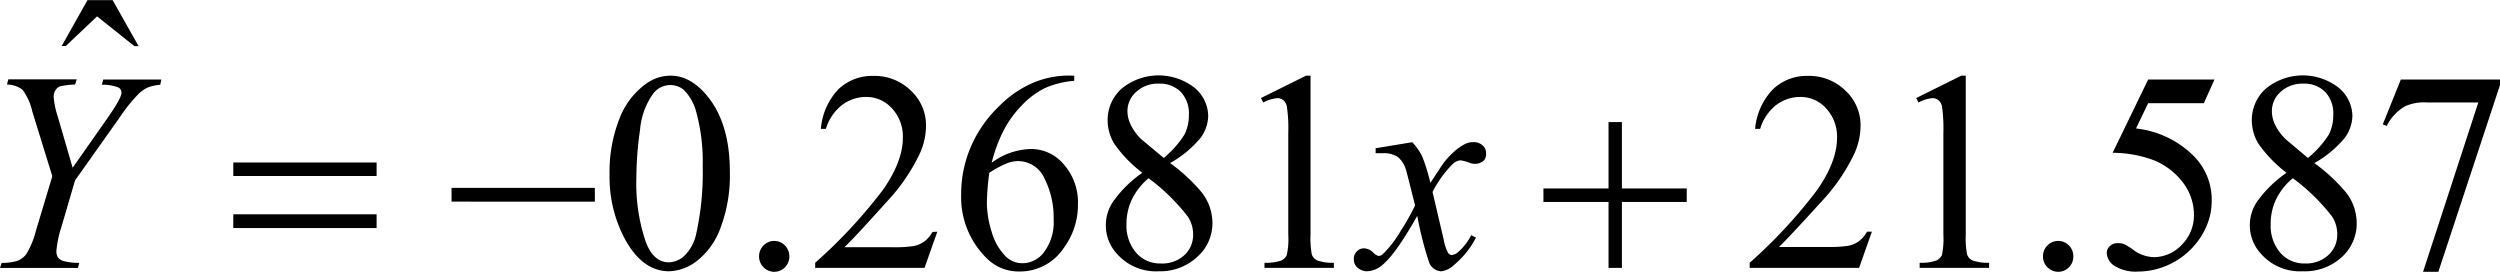 <svg xmlns="http://www.w3.org/2000/svg" xmlns:xlink="http://www.w3.org/1999/xlink" viewBox="0 0 390.93 42.5"><defs><clipPath id="clip-path" transform="translate(-8.82 -10.98)"><rect x="0.01" width="408.33" height="62.94" fill="none"/></clipPath><clipPath id="clip-path-2" transform="translate(-8.82 -10.98)"><polygon points="1 64 409 64 409 0.98 1 0.98 1 64 1 64" fill="none"/></clipPath></defs><title>ecuacion_29</title><g id="Capa_2" data-name="Capa 2"><g id="Capa_6" data-name="Capa 6"><g clip-path="url(#clip-path-2)"><path d="M104.14,38.32a22.65,22.65,0,0,1,1.5-8.67,12,12,0,0,1,4-5.42,6.63,6.63,0,0,1,4-1.42c2.22,0,4.21,1.16,6,3.46q3.32,4.28,3.31,11.6a23.21,23.21,0,0,1-1.45,8.71,11.53,11.53,0,0,1-3.7,5.2,7.49,7.49,0,0,1-4.35,1.62q-4.14,0-6.89-5A20.52,20.52,0,0,1,104.14,38.32Zm4.19.55a28.17,28.17,0,0,0,1.47,9.92Q111,52,113.43,52A3.73,3.73,0,0,0,115.82,51a6.76,6.76,0,0,0,1.88-3.52,44,44,0,0,0,1-10.54,29.11,29.11,0,0,0-1-8.41,7.53,7.53,0,0,0-2-3.54,3.29,3.29,0,0,0-2.12-.71A3.36,3.36,0,0,0,111,25.57a11.25,11.25,0,0,0-2.09,5.67A53.65,53.65,0,0,0,108.33,38.87Z" transform="translate(-8.82 -10.98)"/><path d="M129.88,48.66a2.27,2.27,0,0,1,1.69.71,2.46,2.46,0,0,1,0,3.41,2.35,2.35,0,0,1-3.35,0,2.36,2.36,0,0,1-.7-1.71,2.33,2.33,0,0,1,.7-1.71A2.25,2.25,0,0,1,129.88,48.66Z" transform="translate(-8.82 -10.98)"/><path d="M155.39,47.21l-2,5.66H136.29v-.8A78.25,78.25,0,0,0,146.9,40.65Q150,36.21,150,32.54a6.45,6.45,0,0,0-1.69-4.6,5.33,5.33,0,0,0-4-1.8,6.21,6.21,0,0,0-3.83,1.27,7.41,7.41,0,0,0-2.51,3.72h-.79A10.21,10.21,0,0,1,139.86,25a7.62,7.62,0,0,1,5.52-2.15,8.06,8.06,0,0,1,5.88,2.31,7.34,7.34,0,0,1,2.36,5.43,10.55,10.55,0,0,1-1,4.47,29.38,29.38,0,0,1-5.12,7.45q-5.31,5.91-6.64,7.13h7.56a19.52,19.52,0,0,0,3.23-.18,4.17,4.17,0,0,0,1.68-.7,4.64,4.64,0,0,0,1.3-1.51Z" transform="translate(-8.82 -10.98)"/><path d="M176.8,22.81v.81a14,14,0,0,0-4.6,1.14,12.71,12.71,0,0,0-3.52,2.62,16.45,16.45,0,0,0-2.88,3.92,23.63,23.63,0,0,0-1.91,5.13,10.71,10.71,0,0,1,6.16-2.15,6.68,6.68,0,0,1,5.15,2.44A9,9,0,0,1,177.38,43a11.25,11.25,0,0,1-2.2,6.73,8.21,8.21,0,0,1-7,3.7,7,7,0,0,1-5-2,13.35,13.35,0,0,1-4.06-10.08,18.56,18.56,0,0,1,1.56-7.52,19.47,19.47,0,0,1,4.45-6.32,16.61,16.61,0,0,1,5.54-3.71,14.51,14.51,0,0,1,4.93-1ZM163.52,38a39.14,39.14,0,0,0-.38,4.73,15.23,15.23,0,0,0,.76,4.53,8.84,8.84,0,0,0,2.25,3.88,3.74,3.74,0,0,0,2.64,1,4.23,4.23,0,0,0,3.32-1.78,7.79,7.79,0,0,0,1.47-5.08,13.53,13.53,0,0,0-1.45-6.43A4.52,4.52,0,0,0,168,36.17a5,5,0,0,0-1.74.35A16.52,16.52,0,0,0,163.52,38Z" transform="translate(-8.82 -10.98)"/><path d="M187.45,38a20.33,20.33,0,0,1-4.43-4.6,7.2,7.2,0,0,1-1-3.61,6.56,6.56,0,0,1,2.18-4.94,9.12,9.12,0,0,1,11.42-.14,5.83,5.83,0,0,1,2.13,4.41,6,6,0,0,1-1.15,3.36,16.71,16.71,0,0,1-4.81,4,27.31,27.31,0,0,1,5,4.65,7.81,7.81,0,0,1,1.62,4.67,7,7,0,0,1-2.33,5.31A8.5,8.5,0,0,1,190,53.4a8.11,8.11,0,0,1-6.43-2.63,6.6,6.6,0,0,1-.54-8.48A18.5,18.5,0,0,1,187.45,38Zm1,.83a10.06,10.06,0,0,0-2.62,3.31,8.85,8.85,0,0,0-.86,3.87,6.5,6.5,0,0,0,1.51,4.49,4.91,4.91,0,0,0,3.83,1.68A5.12,5.12,0,0,0,194,50.9a4.27,4.27,0,0,0,1.39-3.22,5,5,0,0,0-.81-2.8A30.63,30.63,0,0,0,188.45,38.87Zm2.35-3.15A15.5,15.5,0,0,0,194.05,32a6.79,6.79,0,0,0,.68-3.07,4.89,4.89,0,0,0-1.26-3.57,4.6,4.6,0,0,0-3.44-1.3,4.94,4.94,0,0,0-3.54,1.29,4,4,0,0,0-1.37,3,5,5,0,0,0,.57,2.26,8,8,0,0,0,1.61,2.15Z" transform="translate(-8.82 -10.98)"/><path d="M206,26.31l7.05-3.5h.7V47.68a13.93,13.93,0,0,0,.2,3.09,1.61,1.61,0,0,0,.85.93,7,7,0,0,0,2.6.37v.8H206.55v-.8a7.25,7.25,0,0,0,2.65-.36,1.73,1.73,0,0,0,.83-.84,11.54,11.54,0,0,0,.24-3.19V31.79a22.76,22.76,0,0,0-.22-4.13,1.7,1.7,0,0,0-.54-1,1.43,1.43,0,0,0-.95-.33,5.62,5.62,0,0,0-2.2.68Z" transform="translate(-8.82 -10.98)"/><path d="M301.53,47.21l-2,5.66H282.42v-.8A77.69,77.69,0,0,0,293,40.65q3.08-4.44,3.08-8.11a6.49,6.49,0,0,0-1.69-4.6,5.35,5.35,0,0,0-4-1.8,6.21,6.21,0,0,0-3.83,1.27,7.39,7.39,0,0,0-2.5,3.72h-.79A10.21,10.21,0,0,1,286,25a7.6,7.6,0,0,1,5.52-2.15,8.09,8.09,0,0,1,5.88,2.31,7.34,7.34,0,0,1,2.36,5.43,10.7,10.7,0,0,1-1,4.47,29.38,29.38,0,0,1-5.12,7.45Q288.3,48.38,287,49.6h7.56a19.61,19.61,0,0,0,3.23-.18,4.17,4.17,0,0,0,1.68-.7,4.76,4.76,0,0,0,1.3-1.51Z" transform="translate(-8.82 -10.98)"/><path d="M308.46,26.31l7.05-3.5h.7V47.68a13.08,13.08,0,0,0,.21,3.09,1.56,1.56,0,0,0,.84.93,7,7,0,0,0,2.6.37v.8H309v-.8a7.22,7.22,0,0,0,2.64-.36,1.8,1.8,0,0,0,.84-.84,12.19,12.19,0,0,0,.23-3.19V31.79a24.18,24.18,0,0,0-.21-4.13,1.71,1.71,0,0,0-.55-1,1.43,1.43,0,0,0-.95-.33,5.58,5.58,0,0,0-2.19.68Z" transform="translate(-8.82 -10.98)"/><path d="M330.66,48.66a2.27,2.27,0,0,1,1.69.71,2.38,2.38,0,0,1,.68,1.7,2.35,2.35,0,0,1-.69,1.71,2.35,2.35,0,0,1-3.35,0,2.32,2.32,0,0,1-.7-1.71,2.29,2.29,0,0,1,.7-1.71A2.25,2.25,0,0,1,330.66,48.66Z" transform="translate(-8.82 -10.98)"/><path d="M355.1,23.42l-1.66,3.7h-8.71l-1.9,3.95a15.07,15.07,0,0,1,9,4.28,9.66,9.66,0,0,1,2.84,6.95,10,10,0,0,1-.93,4.3A11.44,11.44,0,0,1,351.37,50a11.8,11.8,0,0,1-3.14,2.24,11.38,11.38,0,0,1-5,1.2,6.33,6.33,0,0,1-3.79-.9,2.54,2.54,0,0,1-1.18-2,1.43,1.43,0,0,1,.49-1.08A1.73,1.73,0,0,1,340,49a2.44,2.44,0,0,1,1,.17,8.33,8.33,0,0,1,1.42.89,5.61,5.61,0,0,0,3.24,1.13A6,6,0,0,0,350,49.24a6.42,6.42,0,0,0,1.89-4.68,8.28,8.28,0,0,0-1.69-5A10.81,10.81,0,0,0,345.52,36a18.62,18.62,0,0,0-6.34-1.13l5.55-11.45Z" transform="translate(-8.82 -10.98)"/><path d="M366.37,38a20.56,20.56,0,0,1-4.43-4.6,7.2,7.2,0,0,1-1-3.61,6.6,6.6,0,0,1,2.18-4.94,9.12,9.12,0,0,1,11.42-.14,5.83,5.83,0,0,1,2.13,4.41,6,6,0,0,1-1.15,3.36,16.78,16.78,0,0,1-4.8,4,27.51,27.51,0,0,1,5,4.65,7.81,7.81,0,0,1,1.62,4.67A7.05,7.05,0,0,1,375,51.19a8.52,8.52,0,0,1-6.11,2.21,8.09,8.09,0,0,1-6.42-2.63,6.58,6.58,0,0,1-.55-8.48A18.69,18.69,0,0,1,366.37,38Zm1,.83a10,10,0,0,0-2.63,3.31,8.84,8.84,0,0,0-.85,3.87,6.5,6.5,0,0,0,1.5,4.49,4.92,4.92,0,0,0,3.83,1.68,5.16,5.16,0,0,0,3.7-1.32,4.3,4.3,0,0,0,1.38-3.22,5,5,0,0,0-.81-2.8A30.8,30.8,0,0,0,367.38,38.87Zm2.34-3.15A15.5,15.5,0,0,0,373,32a6.79,6.79,0,0,0,.68-3.07,4.89,4.89,0,0,0-1.26-3.57,4.57,4.57,0,0,0-3.43-1.3,5,5,0,0,0-3.55,1.29,4,4,0,0,0-1.36,3,4.93,4.93,0,0,0,.56,2.26,8.17,8.17,0,0,0,1.61,2.15Z" transform="translate(-8.82 -10.98)"/><path d="M384.24,23.42h15.52v.83l-9.65,29.23h-2.39L396.36,27h-8a7.38,7.38,0,0,0-3.44.59,7.31,7.31,0,0,0-2.88,3.08l-.62-.24Z" transform="translate(-8.82 -10.98)"/><path d="M22.5,11h3.93l4.06,7.19h-.66L24,13.54l-4.89,4.63h-.64Z" transform="translate(-8.82 -10.98)"/><path d="M20.18,37.21l5.5-7.84q2.14-3.06,2.14-3.91a.93.93,0,0,0-.46-.79,6.8,6.8,0,0,0-2.61-.44l.21-.81h9.09l-.17.81a8.24,8.24,0,0,0-1.81.37,5,5,0,0,0-1.52,1,23.85,23.85,0,0,0-2.9,3.58l-7.09,10-2.13,7.27a16.48,16.48,0,0,0-.79,3.78,1.79,1.79,0,0,0,.24,1,1.72,1.72,0,0,0,.87.57,9,9,0,0,0,2.47.28l-.21.8H8.82l.26-.8a7.79,7.79,0,0,0,2.41-.3,3.13,3.13,0,0,0,1.43-1.05,12.8,12.8,0,0,0,1.49-3.58L17,38.54,13.86,28.37A8.92,8.92,0,0,0,12.33,25a4.08,4.08,0,0,0-2.42-.8l.21-.81h10.7l-.26.81a13.52,13.52,0,0,0-2.28.26,1.39,1.39,0,0,0-.77.61,1.86,1.86,0,0,0-.3,1.06,13.11,13.11,0,0,0,.62,3Z" transform="translate(-8.82 -10.98)"/><path d="M229.65,33.22a8.69,8.69,0,0,1,1.58,2.26,29.35,29.35,0,0,1,1.26,4.1l1.88-2.86a11.94,11.94,0,0,1,1.81-2,7.35,7.35,0,0,1,1.88-1.29,2.78,2.78,0,0,1,1.13-.22,2,2,0,0,1,1.46.5,1.57,1.57,0,0,1,.55,1.21,1.54,1.54,0,0,1-.32,1.13,2,2,0,0,1-1.37.55,2.71,2.71,0,0,1-1-.2,5.48,5.48,0,0,0-1.34-.35,2.07,2.07,0,0,0-1.22.61A17.1,17.1,0,0,0,232.83,41l1.75,7.47a6.91,6.91,0,0,0,.68,2.05.75.75,0,0,0,.56.34,1.78,1.78,0,0,0,1.05-.5,8.53,8.53,0,0,0,2-2.61l.75.39a13.62,13.62,0,0,1-3.42,4.26,3.42,3.42,0,0,1-2,1,2.13,2.13,0,0,1-1.9-1.37,54.1,54.1,0,0,1-1.86-7.3q-3.33,5.88-5.33,7.58a4,4,0,0,1-2.52,1.09,2.29,2.29,0,0,1-1.56-.63,1.68,1.68,0,0,1-.51-1.28,1.62,1.62,0,0,1,.47-1.2,1.53,1.53,0,0,1,1.15-.48,2.22,2.22,0,0,1,1.45.7,1.58,1.58,0,0,0,.85.5,1.2,1.2,0,0,0,.67-.35,16.72,16.72,0,0,0,2.73-3.56,35.77,35.77,0,0,0,2.26-4q-1.32-5.26-1.43-5.58a4.13,4.13,0,0,0-1.28-2,3.89,3.89,0,0,0-2.33-.58c-.32,0-.7,0-1.13,0v-.78Z" transform="translate(-8.82 -10.98)"/><path d="M45.3,36.39H67.71V38.5H45.3Zm0,8.1H67.71v2.15H45.3Z" transform="translate(-8.82 -10.98)"/><path d="M79.43,40.36h22.41v2.15H79.43Z" transform="translate(-8.82 -10.98)"/><path d="M260.35,30.07h2.09V40.45h10.14v2.11H262.44V52.87h-2.09V42.56H250.17V40.45h10.18Z" transform="translate(-8.82 -10.98)"/></g></g></g></svg>